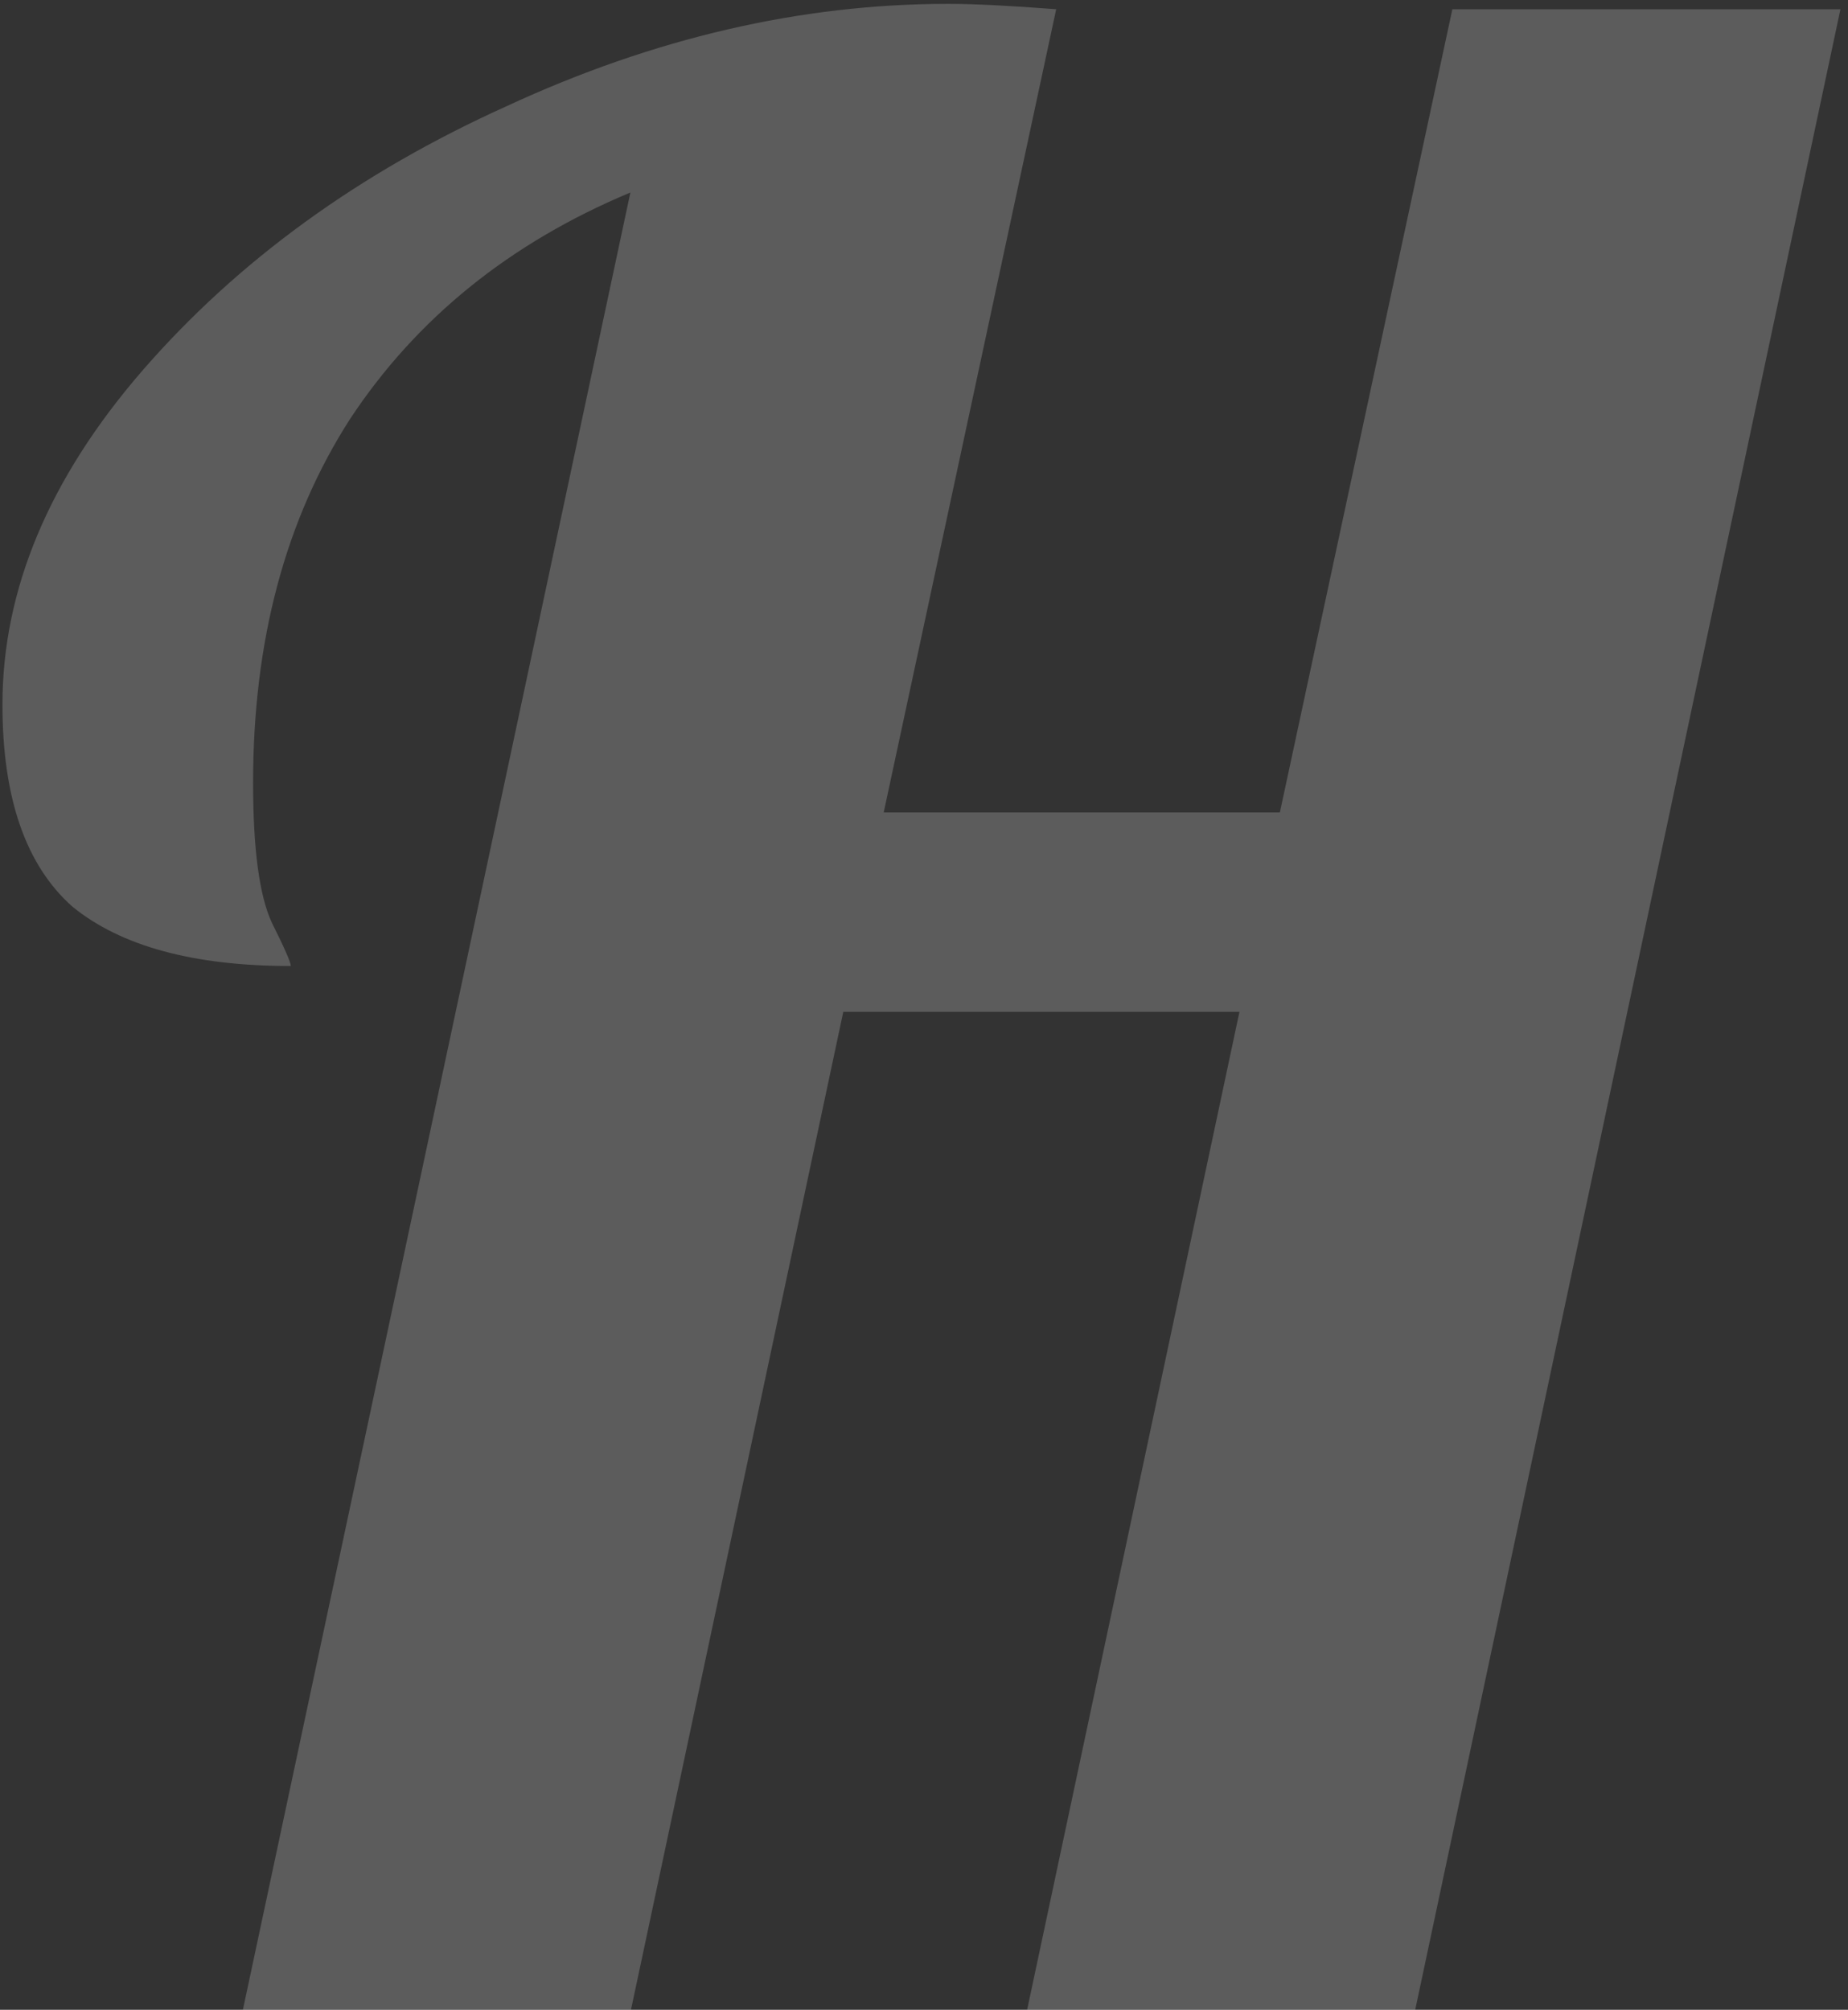 <svg width="240" height="261" viewBox="0 0 240 261" fill="none" xmlns="http://www.w3.org/2000/svg">
<rect x="0" y="0" width="240" height="261" fill="#333333" stroke="none"/>
<path d="M81.868 25C66.235 31.533 54.102 41.333 45.468 54.4C37.068 67.467 32.868 83.217 32.868 101.65C32.868 110.283 33.685 116.35 35.318 119.85C36.952 123.117 37.768 124.983 37.768 125.45C25.168 125.45 15.718 122.883 9.418 117.75C3.352 112.383 0.318 103.633 0.318 91.5C0.318 76.567 6.385 62.1 18.518 48.1C30.885 33.867 46.635 22.433 65.768 13.8C84.901 4.933 104.035 0.5 123.168 0.5C126.435 0.5 131.102 0.733 137.168 1.2L114.768 105.5H166.218L188.618 1.2H239.018L183.368 263H132.968L160.968 131.4H109.518L81.518 263H31.118L81.868 25Z" fill="white" fill-opacity="0.2"/>
</svg>
